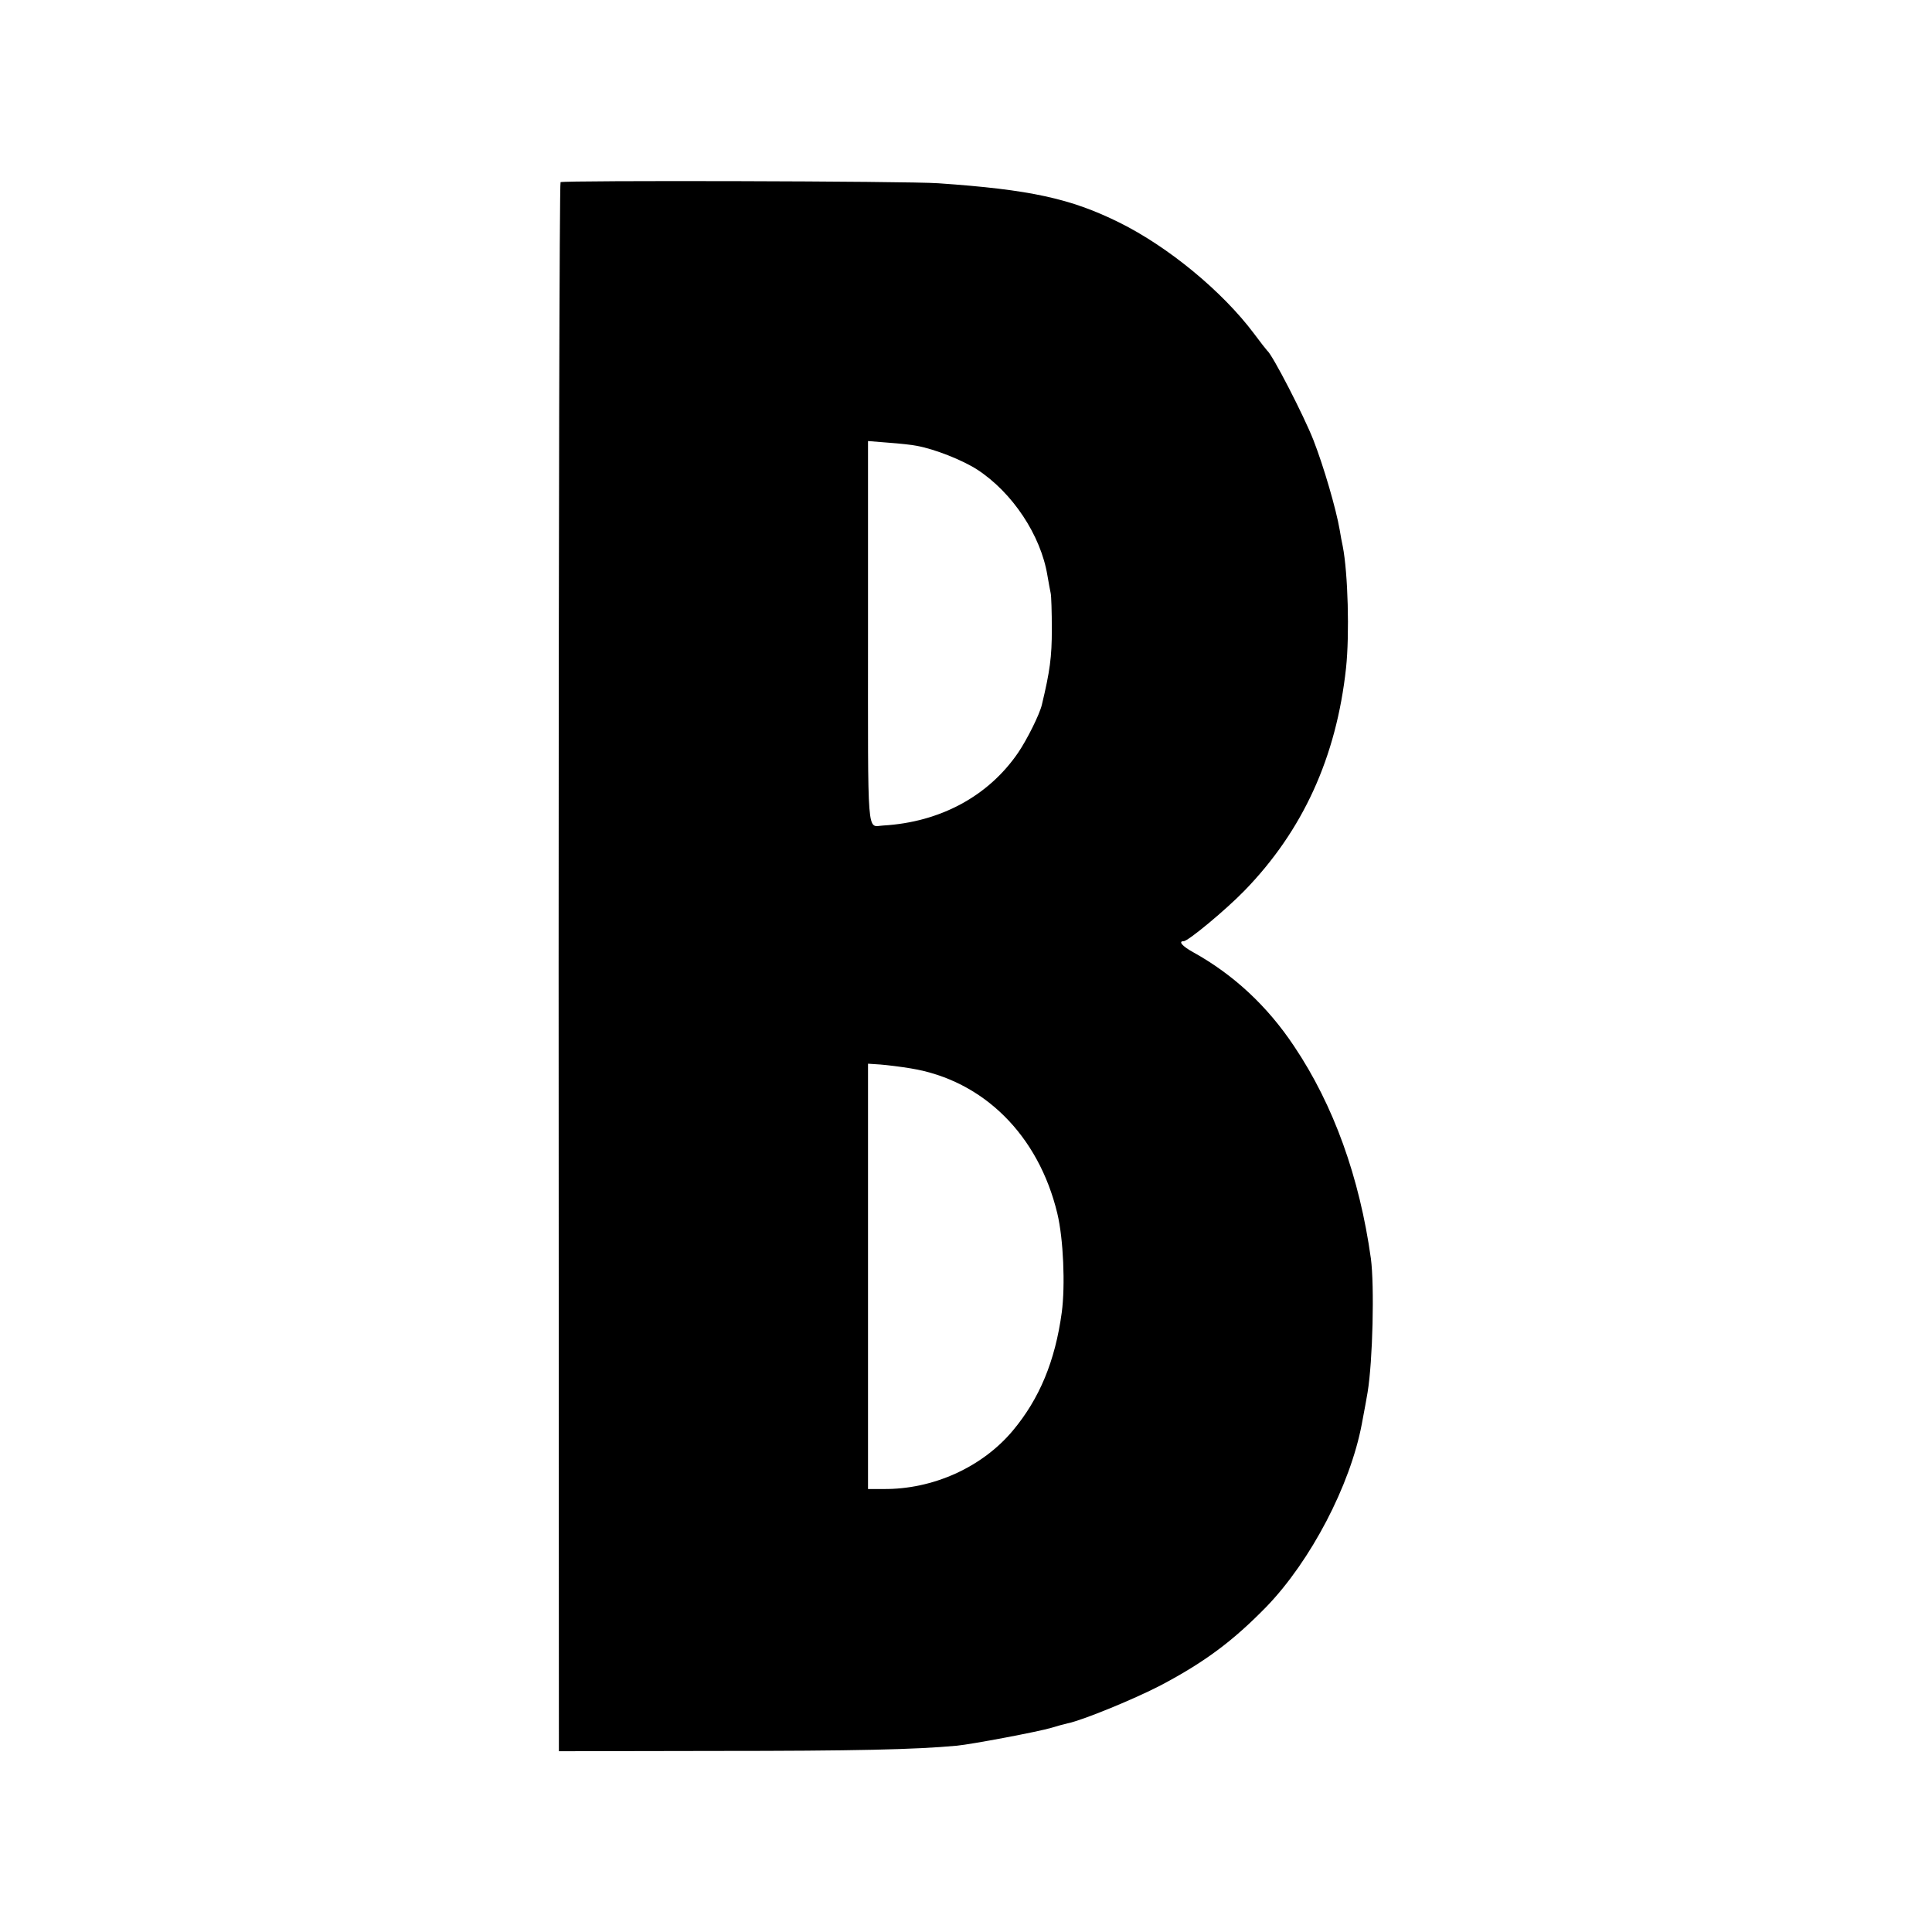 <?xml version="1.0" standalone="no"?>
<!DOCTYPE svg PUBLIC "-//W3C//DTD SVG 20010904//EN"
 "http://www.w3.org/TR/2001/REC-SVG-20010904/DTD/svg10.dtd">
<svg version="1.0" xmlns="http://www.w3.org/2000/svg"
 width="700pt" height="700pt" viewBox="0 0 700 700"
 preserveAspectRatio="xMidYMid meet">
<g transform="translate(0,700) scale(0.1,-0.1)"
fill="#000000" stroke="none">
<path d="M2031 6340 c-4 -3 -7 -1283 -7 -2845 l1 -2840 570 1 c501 0 721 5
872 19 53 5 297 51 343 65 19 6 45 13 58 16 55 11 244 89 338 138 161 85 263
162 383 285 160 166 303 439 345 661 13 71 17 89 21 115 19 115 25 387 12 485
-41 294 -135 556 -278 769 -97 146 -220 260 -366 341 -40 22 -55 40 -34 40 16
0 153 114 220 183 212 218 333 484 368 807 13 122 7 344 -12 441 -3 13 -8 40
-11 59 -13 76 -58 230 -95 325 -34 87 -149 311 -168 325 -3 3 -25 31 -48 62
-114 152 -310 314 -488 402 -176 87 -322 119 -655 142 -110 8 -1358 11 -1369
4z m1289 -955 c67 -12 167 -52 220 -86 128 -83 231 -238 255 -384 5 -28 10
-57 12 -65 2 -8 4 -67 4 -130 0 -101 -7 -152 -36 -273 -8 -35 -54 -127 -86
-174 -108 -158 -283 -252 -489 -264 -60 -3 -55 -62 -55 697 l0 696 75 -6 c41
-3 86 -8 100 -11z m-20 -2256 c263 -43 463 -242 531 -526 22 -92 29 -260 16
-358 -24 -177 -81 -313 -177 -428 -111 -133 -290 -214 -470 -212 l-55 0 0 770
0 771 45 -3 c25 -2 74 -8 110 -14z"/>
</g>
</svg>
